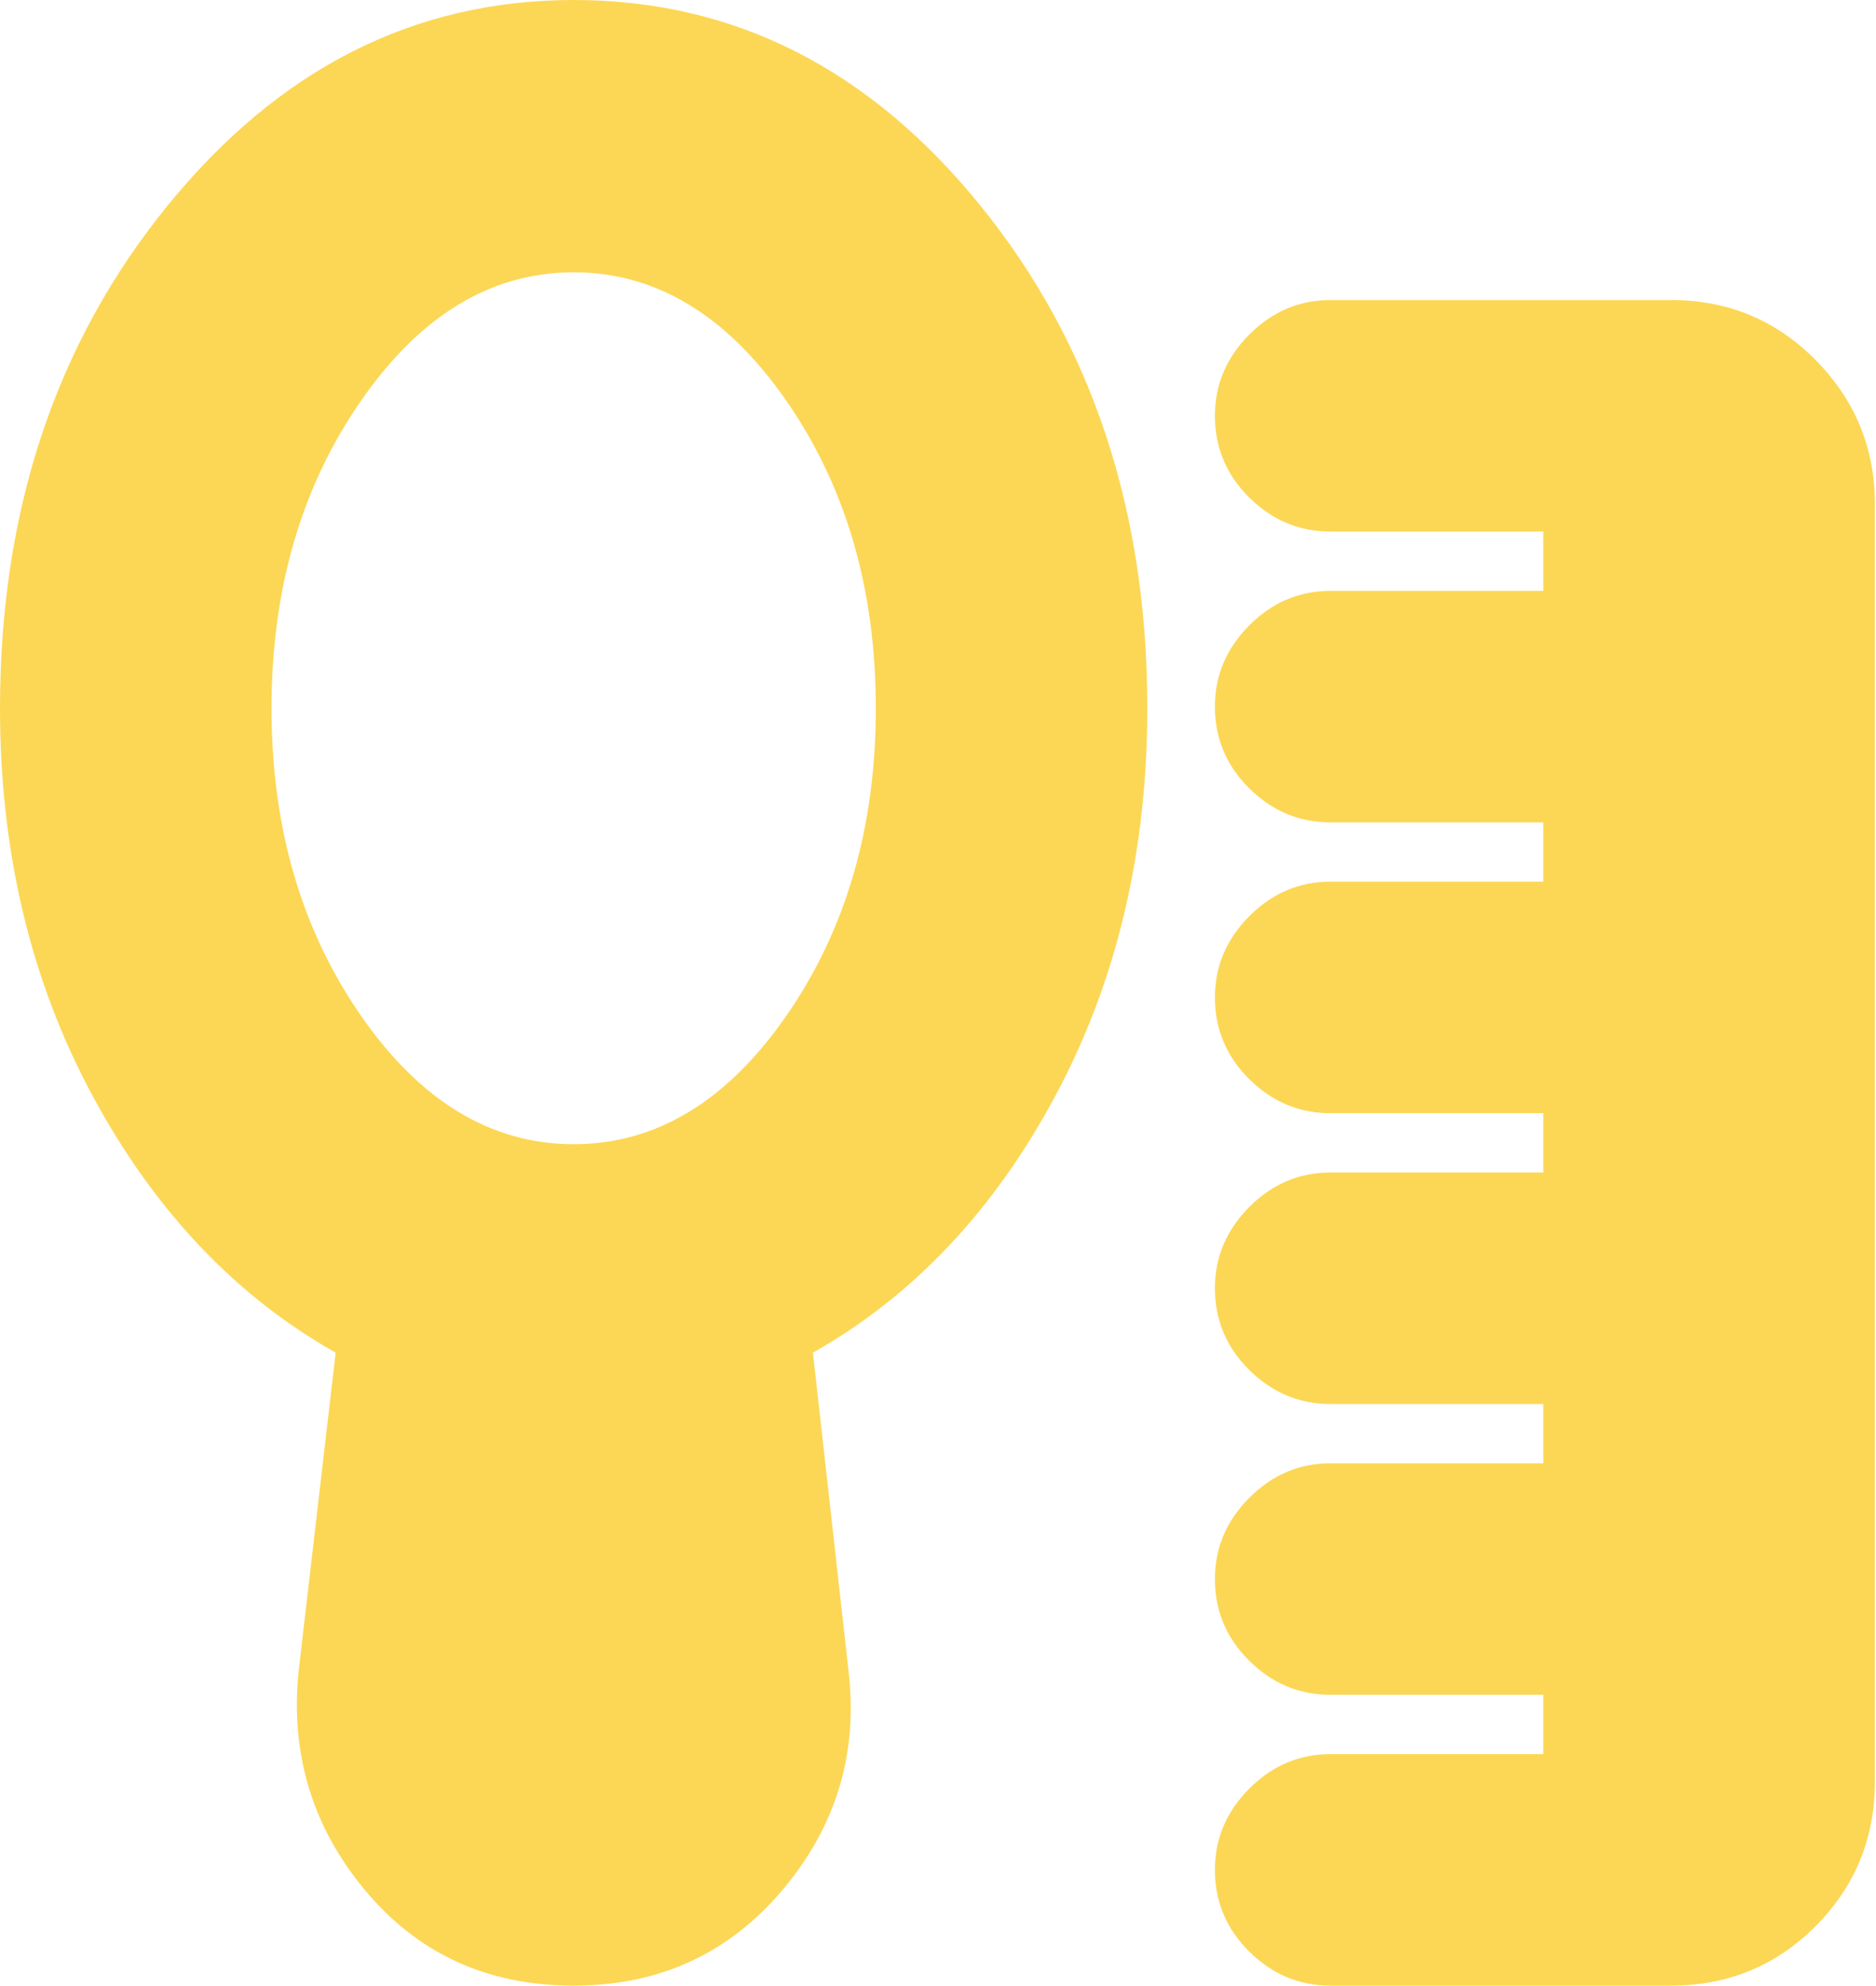 <svg width="567" height="600" viewBox="0 0 567 600" fill="none" xmlns="http://www.w3.org/2000/svg">
<path d="M402.074 600C392.672 600 384.51 596.576 377.586 589.727C370.659 582.878 367.195 574.644 367.195 565.025C367.195 555.598 370.659 547.411 377.586 540.464C384.51 533.521 392.672 530.05 402.074 530.05H466.44V512.121H402.074C392.672 512.121 384.51 508.699 377.586 501.855C370.659 495.006 367.195 486.77 367.195 477.146C367.195 467.719 370.659 459.534 377.586 452.592C384.51 445.645 392.672 442.171 402.074 442.171H466.44V424.249H402.074C392.672 424.249 384.51 420.825 377.586 413.976C370.659 407.127 367.195 398.894 367.195 389.274C367.195 379.847 370.659 371.66 377.586 364.713C384.51 357.77 392.672 354.299 402.074 354.299H466.44V336.37H402.074C392.672 336.37 384.51 332.948 377.586 326.104C370.659 319.255 367.195 311.019 367.195 301.395C367.195 291.968 370.659 283.783 377.586 276.841C384.51 269.894 392.672 266.421 402.074 266.421H466.44V248.498H402.074C392.672 248.498 384.51 245.074 377.586 238.225C370.659 231.377 367.195 223.143 367.195 213.523C367.195 204.096 370.659 195.909 377.586 188.962C384.51 182.02 392.672 178.548 402.074 178.548H466.44V160.619H402.074C392.672 160.619 384.51 157.197 377.586 150.353C370.659 143.504 367.195 135.268 367.195 125.644C367.195 116.217 370.659 108.032 377.586 101.09C384.51 94.143 392.672 90.67 402.074 90.67H505.09C522.252 90.67 536.804 96.708 548.746 108.786C560.693 120.859 566.667 135.402 566.667 152.414V538.255C566.667 555.459 560.693 570.051 548.746 582.031C536.804 594.01 522.252 600 505.09 600H402.074ZM173.382 345.74C198.317 345.74 219.773 332.763 237.749 306.81C255.72 280.856 264.706 249.926 264.706 214.018C264.706 178.111 255.72 147.181 237.749 121.227C219.773 95.269 198.317 82.291 173.382 82.291C148.448 82.291 126.995 95.269 109.023 121.227C91.052 147.181 82.066 178.111 82.066 214.018C82.066 249.926 91.052 280.856 109.023 306.81C126.995 332.763 148.448 345.74 173.382 345.74ZM173.382 600C147.344 600 126.32 590.383 110.311 571.149C94.302 551.915 87.632 529.718 90.302 504.559L101.448 408.736C71.192 391.666 46.719 365.828 28.032 331.224C9.344 296.615 0 257.546 0 214.018C0 154.308 16.855 103.711 50.564 62.227C84.273 20.742 125.213 0 173.382 0C221.806 0 262.81 20.742 296.395 62.227C329.975 103.711 346.765 154.308 346.765 214.018C346.765 257.546 337.486 296.615 318.927 331.224C300.364 365.828 275.954 391.666 245.697 408.736L256.463 504.933C259.382 529.843 252.712 551.915 236.454 571.149C220.195 590.383 199.172 600 173.382 600Z" fill="#FCD755"/>
</svg>
